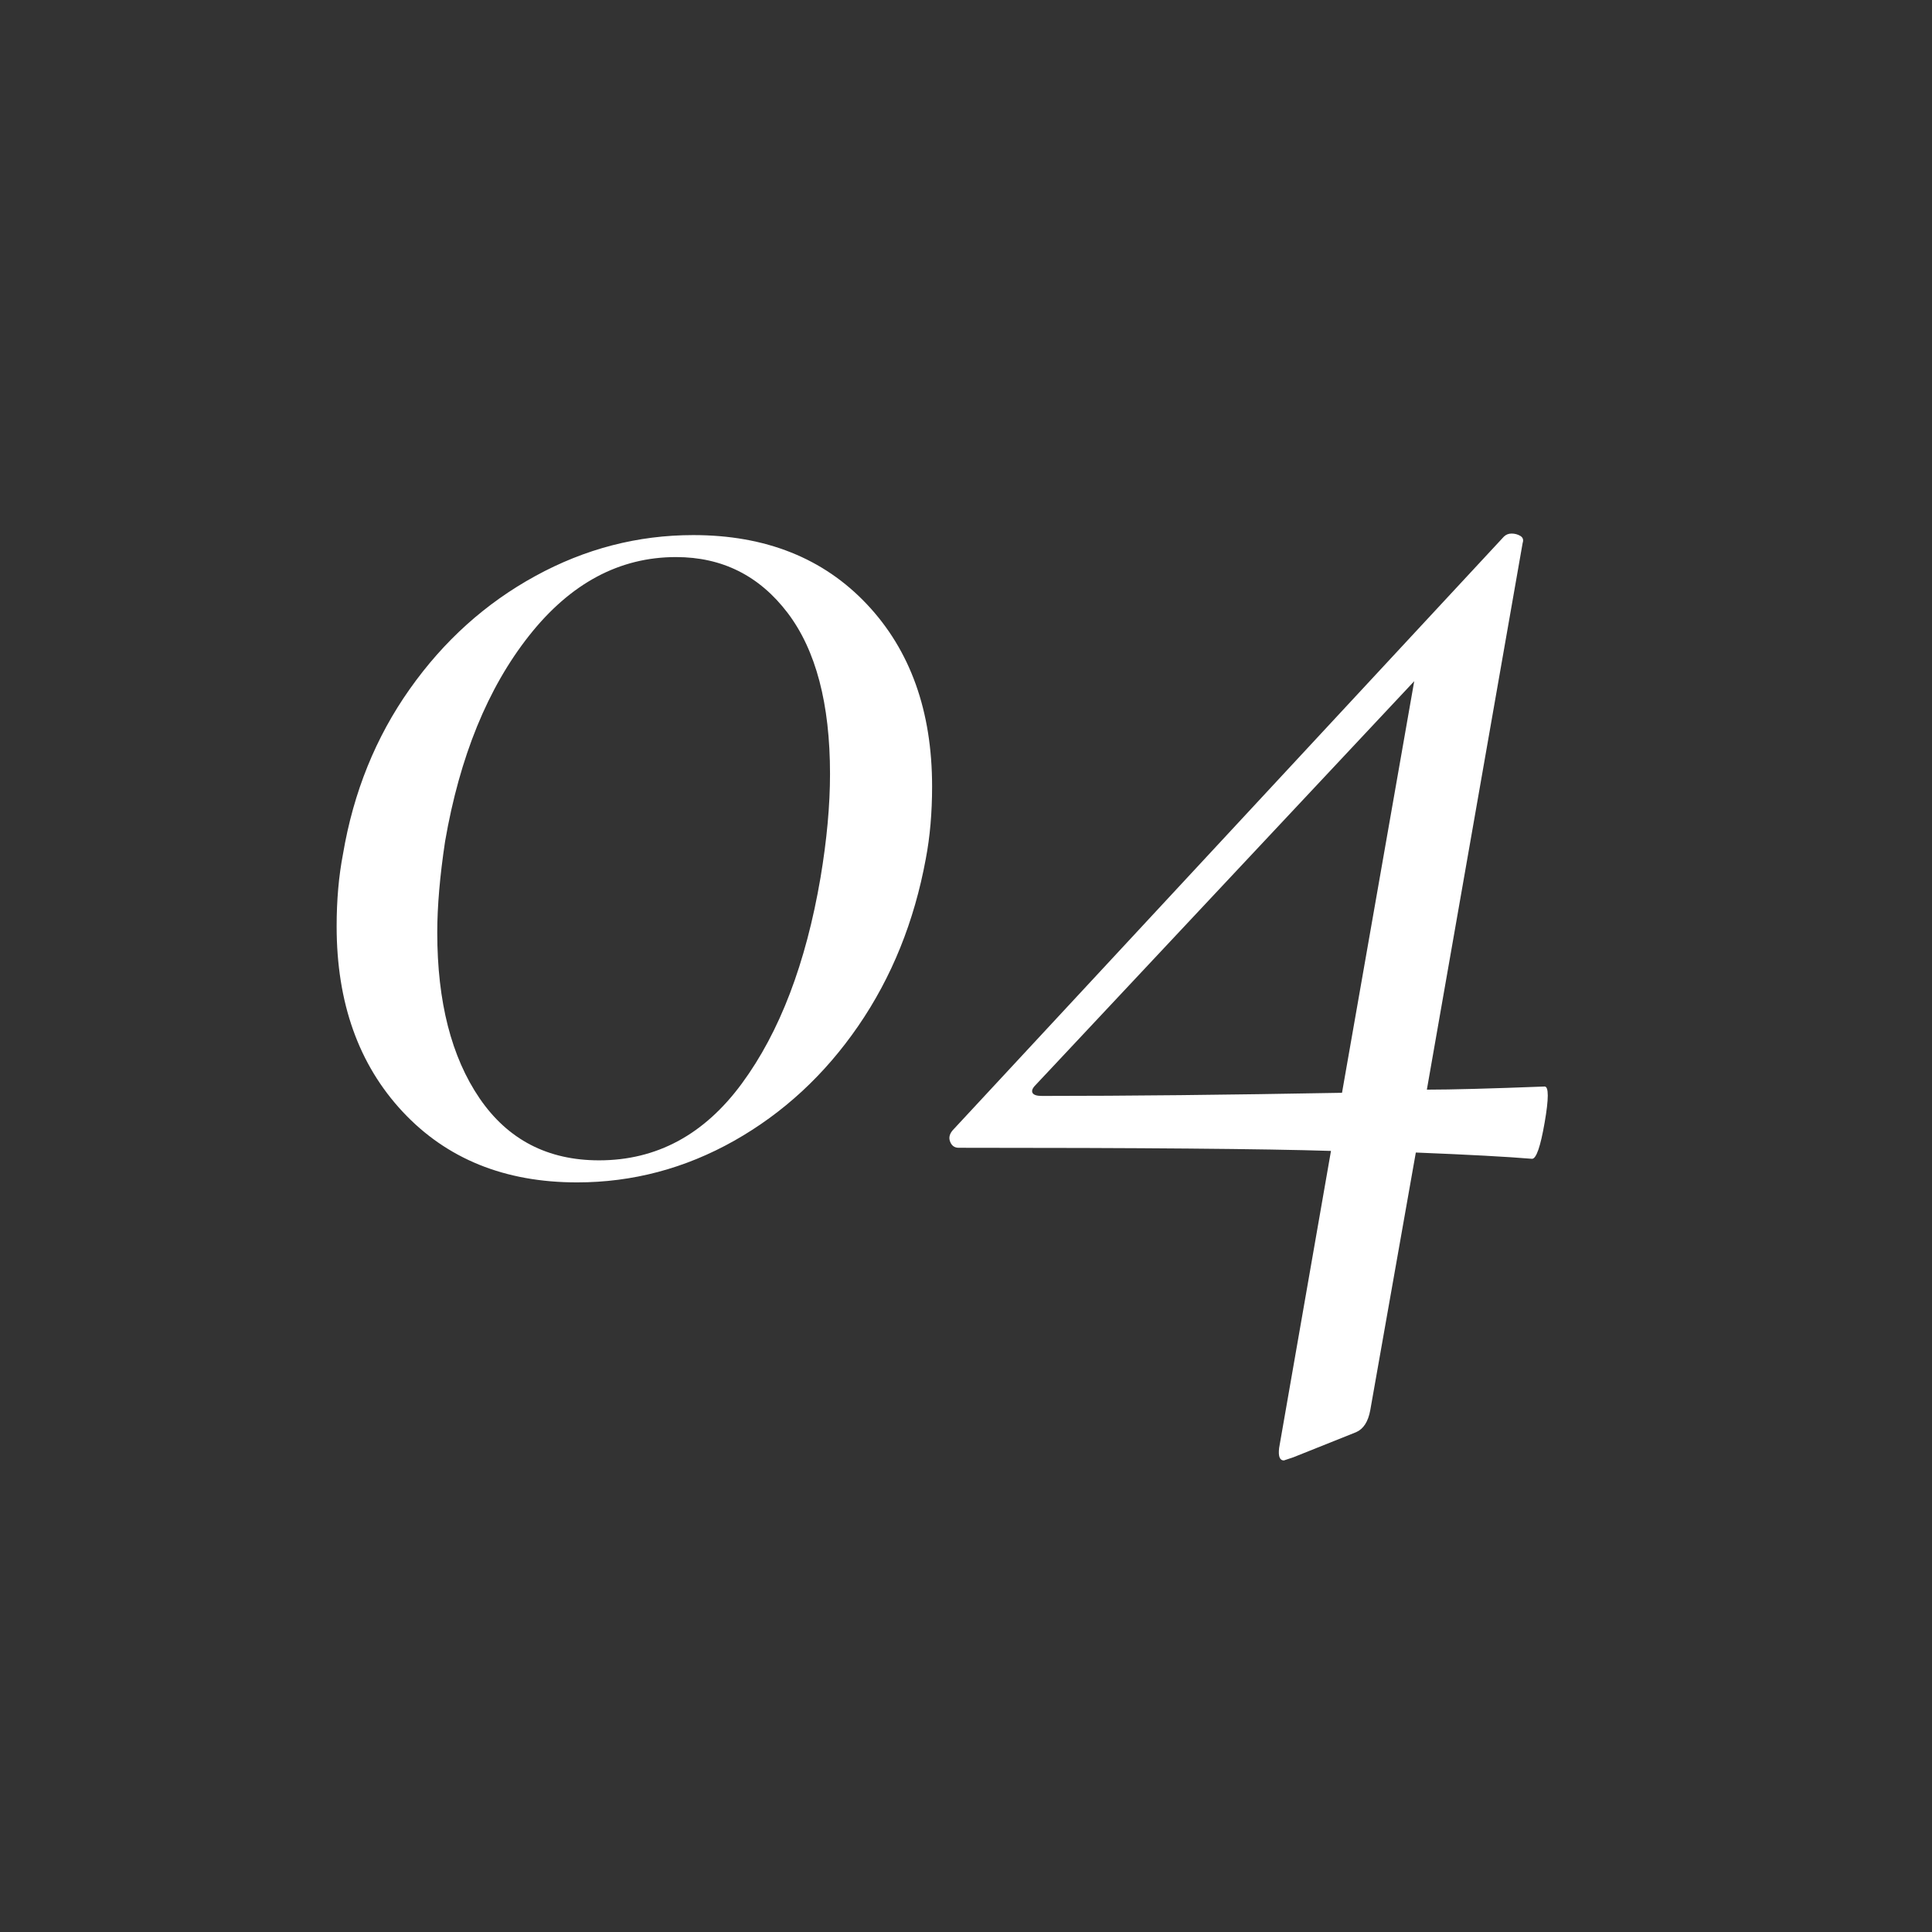 <?xml version="1.0" encoding="UTF-8"?> <svg xmlns="http://www.w3.org/2000/svg" xmlns:xlink="http://www.w3.org/1999/xlink" width="500" zoomAndPan="magnify" viewBox="0 0 375 375" height="500" preserveAspectRatio="xMidYMid meet" version="1.2"><rect x="0" y="0" width="375" height="375" fill="#333333" stroke="none"/><defs></defs><g id="36a4a37e6b"><g style="fill:#ffffff;fill-opacity:1;"><g transform="translate(56.2, 225.533)"><path style="stroke:none" d="M 55.797 3.969 C 41.773 3.969 30.492 -0.602 21.953 -9.75 C 13.41 -18.906 9.141 -30.898 9.141 -45.734 C 9.141 -50.816 9.551 -55.492 10.375 -59.766 C 12.406 -71.766 16.723 -82.438 23.328 -91.781 C 29.93 -101.133 38.062 -108.453 47.719 -113.734 C 57.375 -119.023 67.594 -121.672 78.375 -121.672 C 92.395 -121.672 103.625 -117.195 112.062 -108.25 C 120.5 -99.301 124.719 -87.508 124.719 -72.875 C 124.719 -67.789 124.312 -63.117 123.5 -58.859 C 121.258 -46.66 116.883 -35.832 110.375 -26.375 C 103.875 -16.926 95.848 -9.504 86.297 -4.109 C 76.742 1.273 66.578 3.969 55.797 3.969 Z M 60.078 -0.312 C 71.254 -0.312 80.5 -5.289 87.812 -15.25 C 95.133 -25.207 100.219 -38.52 103.062 -55.188 C 104.289 -62.508 104.906 -69.219 104.906 -75.312 C 104.906 -88.938 102.16 -99.359 96.672 -106.578 C 91.18 -113.797 83.961 -117.406 75.016 -117.406 C 64.035 -117.406 54.531 -112.32 46.5 -102.156 C 38.469 -91.988 33.031 -78.672 30.188 -62.203 C 29.176 -55.492 28.672 -49.598 28.672 -44.516 C 28.672 -31.098 31.41 -20.375 36.891 -12.344 C 42.379 -4.32 50.109 -0.312 60.078 -0.312 Z M 60.078 -0.312 "></path></g></g><g style="fill:#ffffff;fill-opacity:1;"><g transform="translate(189.733, 225.533)"><path style="stroke:none" d="M 110.078 -14.641 C 110.891 -14.641 110.891 -12.301 110.078 -7.625 C 109.266 -2.945 108.453 -0.609 107.641 -0.609 C 102.766 -1.016 95.242 -1.422 85.078 -1.828 L 76.234 48.188 C 75.828 50.414 74.91 51.836 73.484 52.453 L 61.297 57.328 L 59.469 57.938 C 58.656 57.938 58.348 57.125 58.547 55.5 L 68.609 -2.141 C 55.805 -2.547 31.719 -2.75 -3.656 -2.75 C -4.469 -2.75 -5.023 -3.156 -5.328 -3.969 C -5.641 -4.781 -5.391 -5.594 -4.578 -6.406 L 102.156 -121.359 C 102.562 -121.766 103.066 -121.969 103.672 -121.969 C 104.285 -121.969 104.848 -121.816 105.359 -121.516 C 105.867 -121.211 106.02 -120.754 105.812 -120.141 L 87.219 -14.031 C 91.883 -14.031 99.504 -14.234 110.078 -14.641 Z M 12.5 -12.812 C 28.969 -12.812 48.383 -13.016 70.75 -13.422 L 84.766 -93.312 L 11.281 -14.938 C 10.676 -14.332 10.473 -13.828 10.672 -13.422 C 10.879 -13.016 11.488 -12.812 12.5 -12.812 Z M 12.5 -12.812 "></path></g></g></g></svg> 